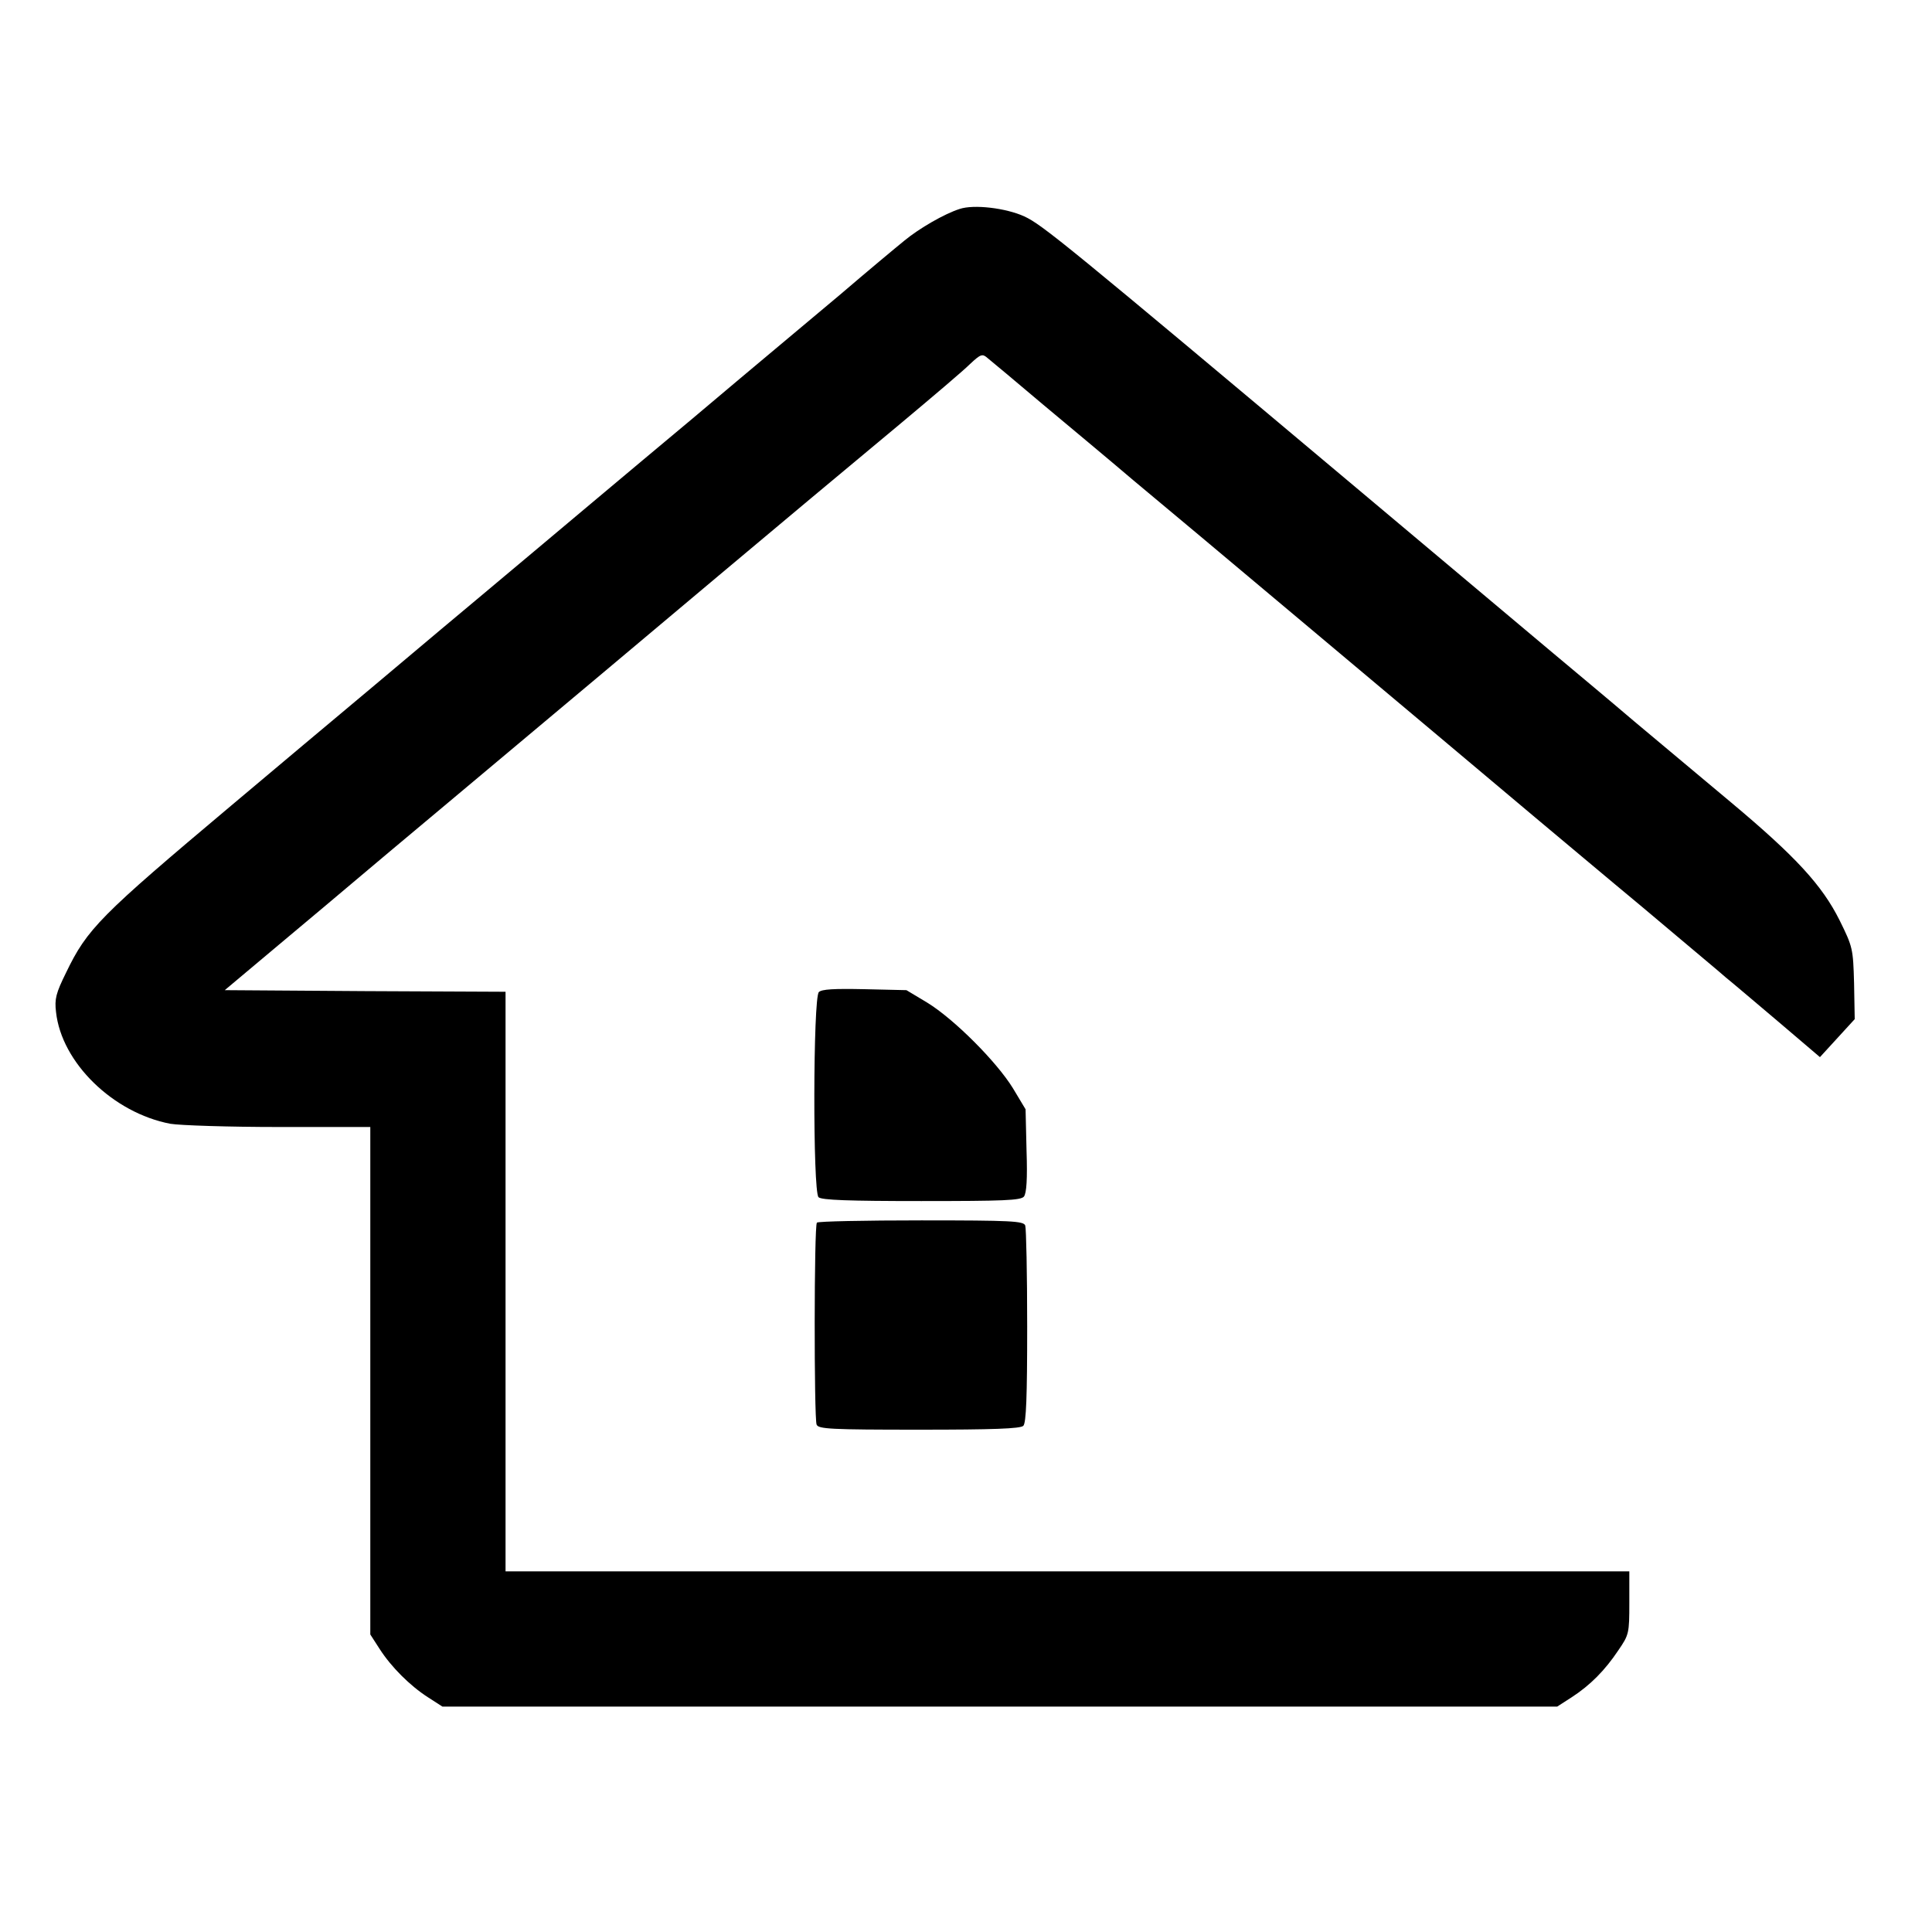<?xml version="1.0" standalone="no"?>
<!DOCTYPE svg PUBLIC "-//W3C//DTD SVG 20010904//EN"
 "http://www.w3.org/TR/2001/REC-SVG-20010904/DTD/svg10.dtd">
<svg version="1.0" xmlns="http://www.w3.org/2000/svg"
 width="600pt" height="600pt" viewBox="0 0 600 600"
 preserveAspectRatio="xMidYMid meet">
<g transform="translate(0,600) scale(0.1,-0.1)"
fill="#000000" stroke="none">
<path d="M2980 5351 c-47 -15 -125 -60 -171 -98 -26 -21 -116 -96 -200 -168
-85 -71 -224 -188 -309 -259 -85 -72 -222 -187 -305 -256 -82 -69 -234 -196
-336 -282 -102 -86 -233 -195 -290 -243 -57 -48 -153 -129 -214 -180 -104 -87
-315 -264 -436 -366 -409 -344 -448 -383 -514 -520 -31 -63 -36 -81 -31 -122
17 -157 177 -313 355 -347 30 -5 181 -10 337 -10 l284 0 0 -788 0 -788 29 -45
c36 -56 94 -114 150 -150 l45 -29 1731 0 1731 0 45 29 c57 37 103 83 145 146
33 48 34 53 34 147 l0 98 -1745 0 -1745 0 0 900 0 900 -436 2 -436 3 168 141
c93 78 203 170 244 205 41 35 156 131 255 214 325 272 738 619 864 725 205
172 377 316 567 474 98 82 196 165 216 185 34 32 39 33 55 19 10 -8 88 -73
173 -145 85 -71 211 -176 279 -234 145 -121 236 -197 536 -449 331 -278 522
-438 713 -599 96 -80 206 -173 246 -206 40 -33 126 -105 191 -160 65 -55 135
-113 154 -130 20 -16 94 -79 165 -139 l128 -109 54 59 54 59 -2 111 c-3 108
-4 113 -45 196 -54 108 -135 197 -337 366 -83 69 -218 183 -301 252 -82 70
-195 164 -251 211 -295 248 -407 342 -594 499 -924 776 -993 832 -1049 858
-57 26 -157 38 -201 23z"/>
<path d="M2543 2919 c-18 -18 -19 -619 -1 -637 9 -9 94 -12 319 -12 256 0 309
2 319 14 8 11 11 54 8 143 l-3 128 -39 65 c-51 83 -183 215 -266 266 l-65 39
-130 3 c-95 2 -133 0 -142 -9z"/>
<path d="M2537 2203 c-9 -8 -9 -606 -1 -627 5 -14 43 -16 318 -16 229 0 315 3
324 12 9 9 12 91 12 309 0 164 -3 304 -6 313 -5 14 -43 16 -323 16 -175 0
-321 -3 -324 -7z"/>
</g>
</svg>
